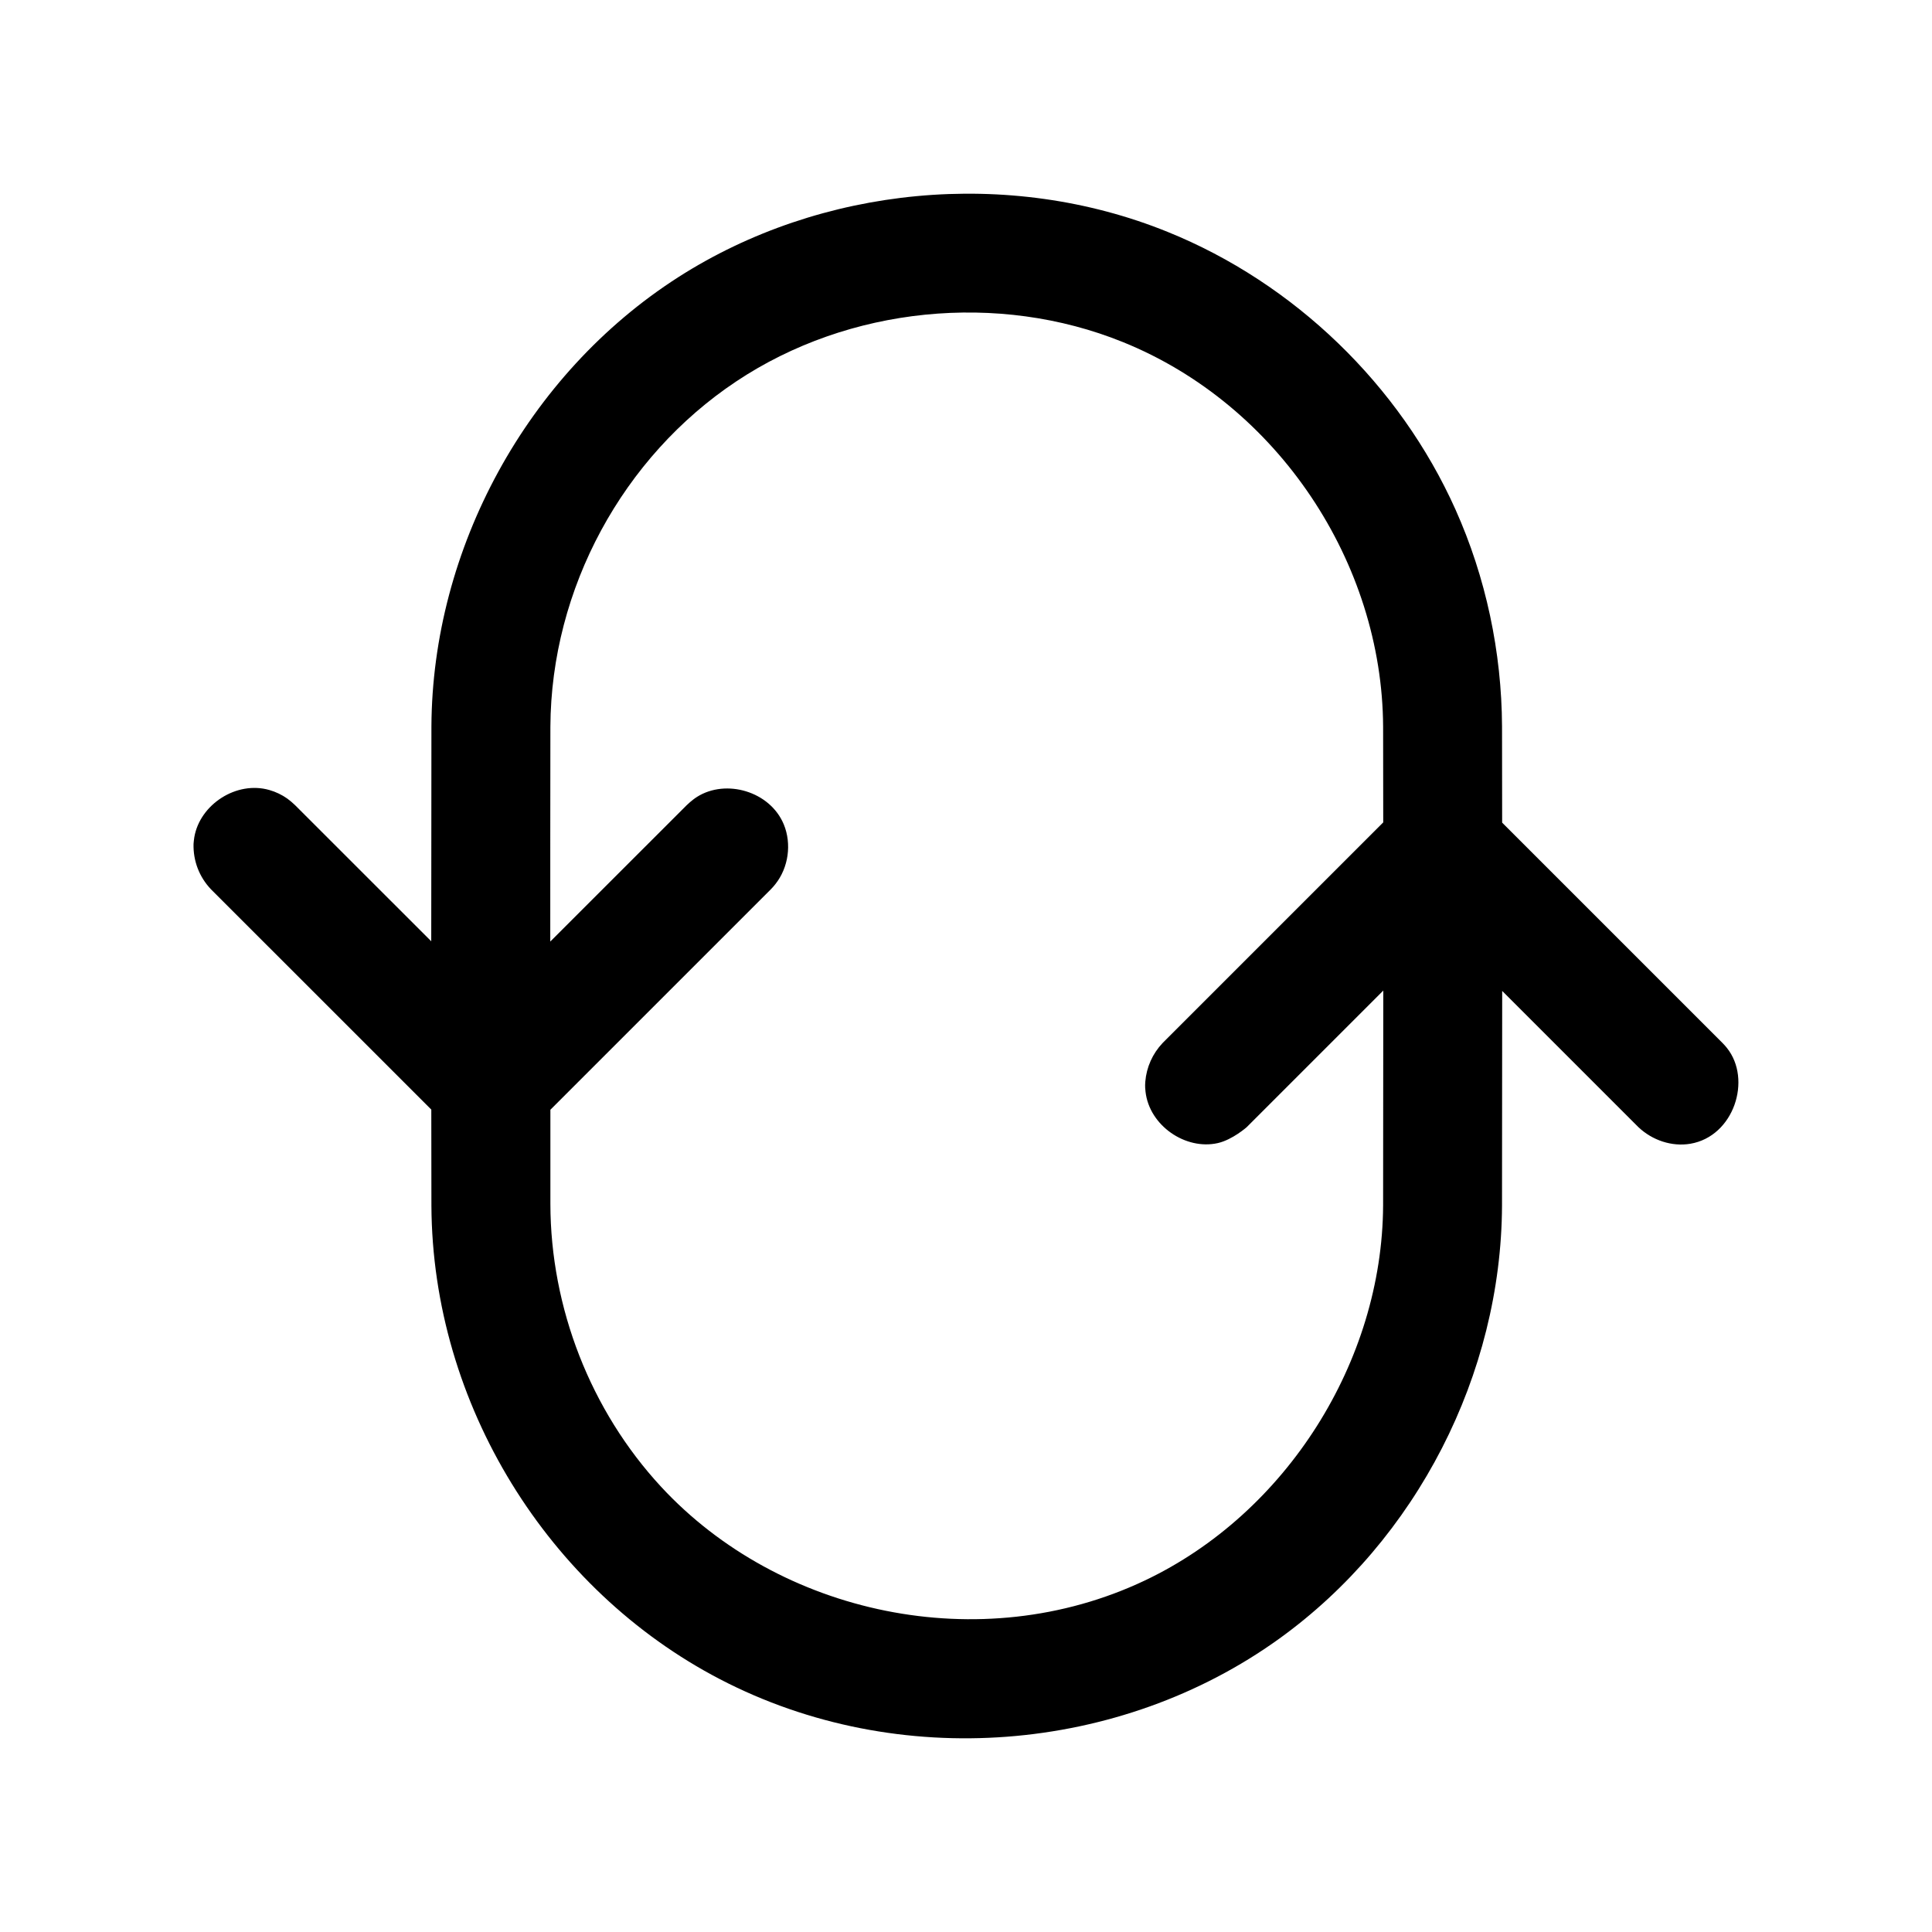 <?xml version="1.0" encoding="UTF-8"?>
<!-- Uploaded to: SVG Repo, www.svgrepo.com, Generator: SVG Repo Mixer Tools -->
<svg fill="#000000" width="800px" height="800px" version="1.1" viewBox="144 144 512 512" xmlns="http://www.w3.org/2000/svg">
 <path d="m258.3 438.05-58.41-58.395c-3.07-3.242-4.723-7.496-4.598-12.027 0.078-0.789 0.078-0.992 0.203-1.762 1.48-8.66 11.164-15.02 19.902-12.5 1.699 0.488 3.32 1.258 4.754 2.281 0.723 0.52 1.387 1.102 2.031 1.715l36.102 36.086c0-18.973 0.016-37.941 0.047-56.93 0.219-47.059 25.285-93.332 65.387-119.04 37.848-24.262 87.633-29.078 129.71-12.027 33.582 13.586 61.48 40.559 76.266 73.523 8.094 18.043 12.266 37.832 12.359 57.512 0.016 8.516 0.031 17.02 0.031 25.52l58.41 58.41c0.535 0.566 0.676 0.691 1.164 1.309 6.676 8.359 1.859 23.41-9.684 25.379-4.93 0.836-10.094-0.914-13.777-4.394l-36.102-36.102c0 18.973-0.016 37.957-0.047 56.93-0.203 44.555-22.531 88.434-59.039 114.73-42.133 30.355-100.89 35.344-148.18 10.754-45.562-23.68-76.25-72.832-76.5-125.48-0.016-8.5-0.031-16.988-0.031-25.488zm252.27-76.105c-0.016-8.453-0.016-16.895-0.031-25.348-0.203-43.391-27.805-85.285-68.926-101.93-33.047-13.398-72.723-9.461-102.54 10.438-29.961 19.965-49.043 54.789-49.215 91.52-0.031 18.973-0.031 37.926-0.031 56.898l36.18-36.164s1.371-1.34 2.754-2.203c7.652-4.801 19.301-1.465 22.953 7.32 2.125 5.164 1.258 11.461-2.25 15.855-0.488 0.613-0.629 0.754-1.164 1.324l-58.441 58.441v24.969c0.047 27.52 10.645 54.742 29.332 74.941 31.316 33.832 84.641 45.516 128.23 24.828 37.457-17.773 62.914-58.031 63.117-99.391 0.031-18.988 0.047-37.957 0.047-56.93l-36.195 36.195s-3.746 3.32-7.637 4.219c-8.535 1.938-18.152-4.598-19.176-13.602-0.188-1.699-0.078-2.109-0.062-2.66 0.316-3.84 1.922-7.43 4.582-10.25l58.473-58.473z"/>
</svg>